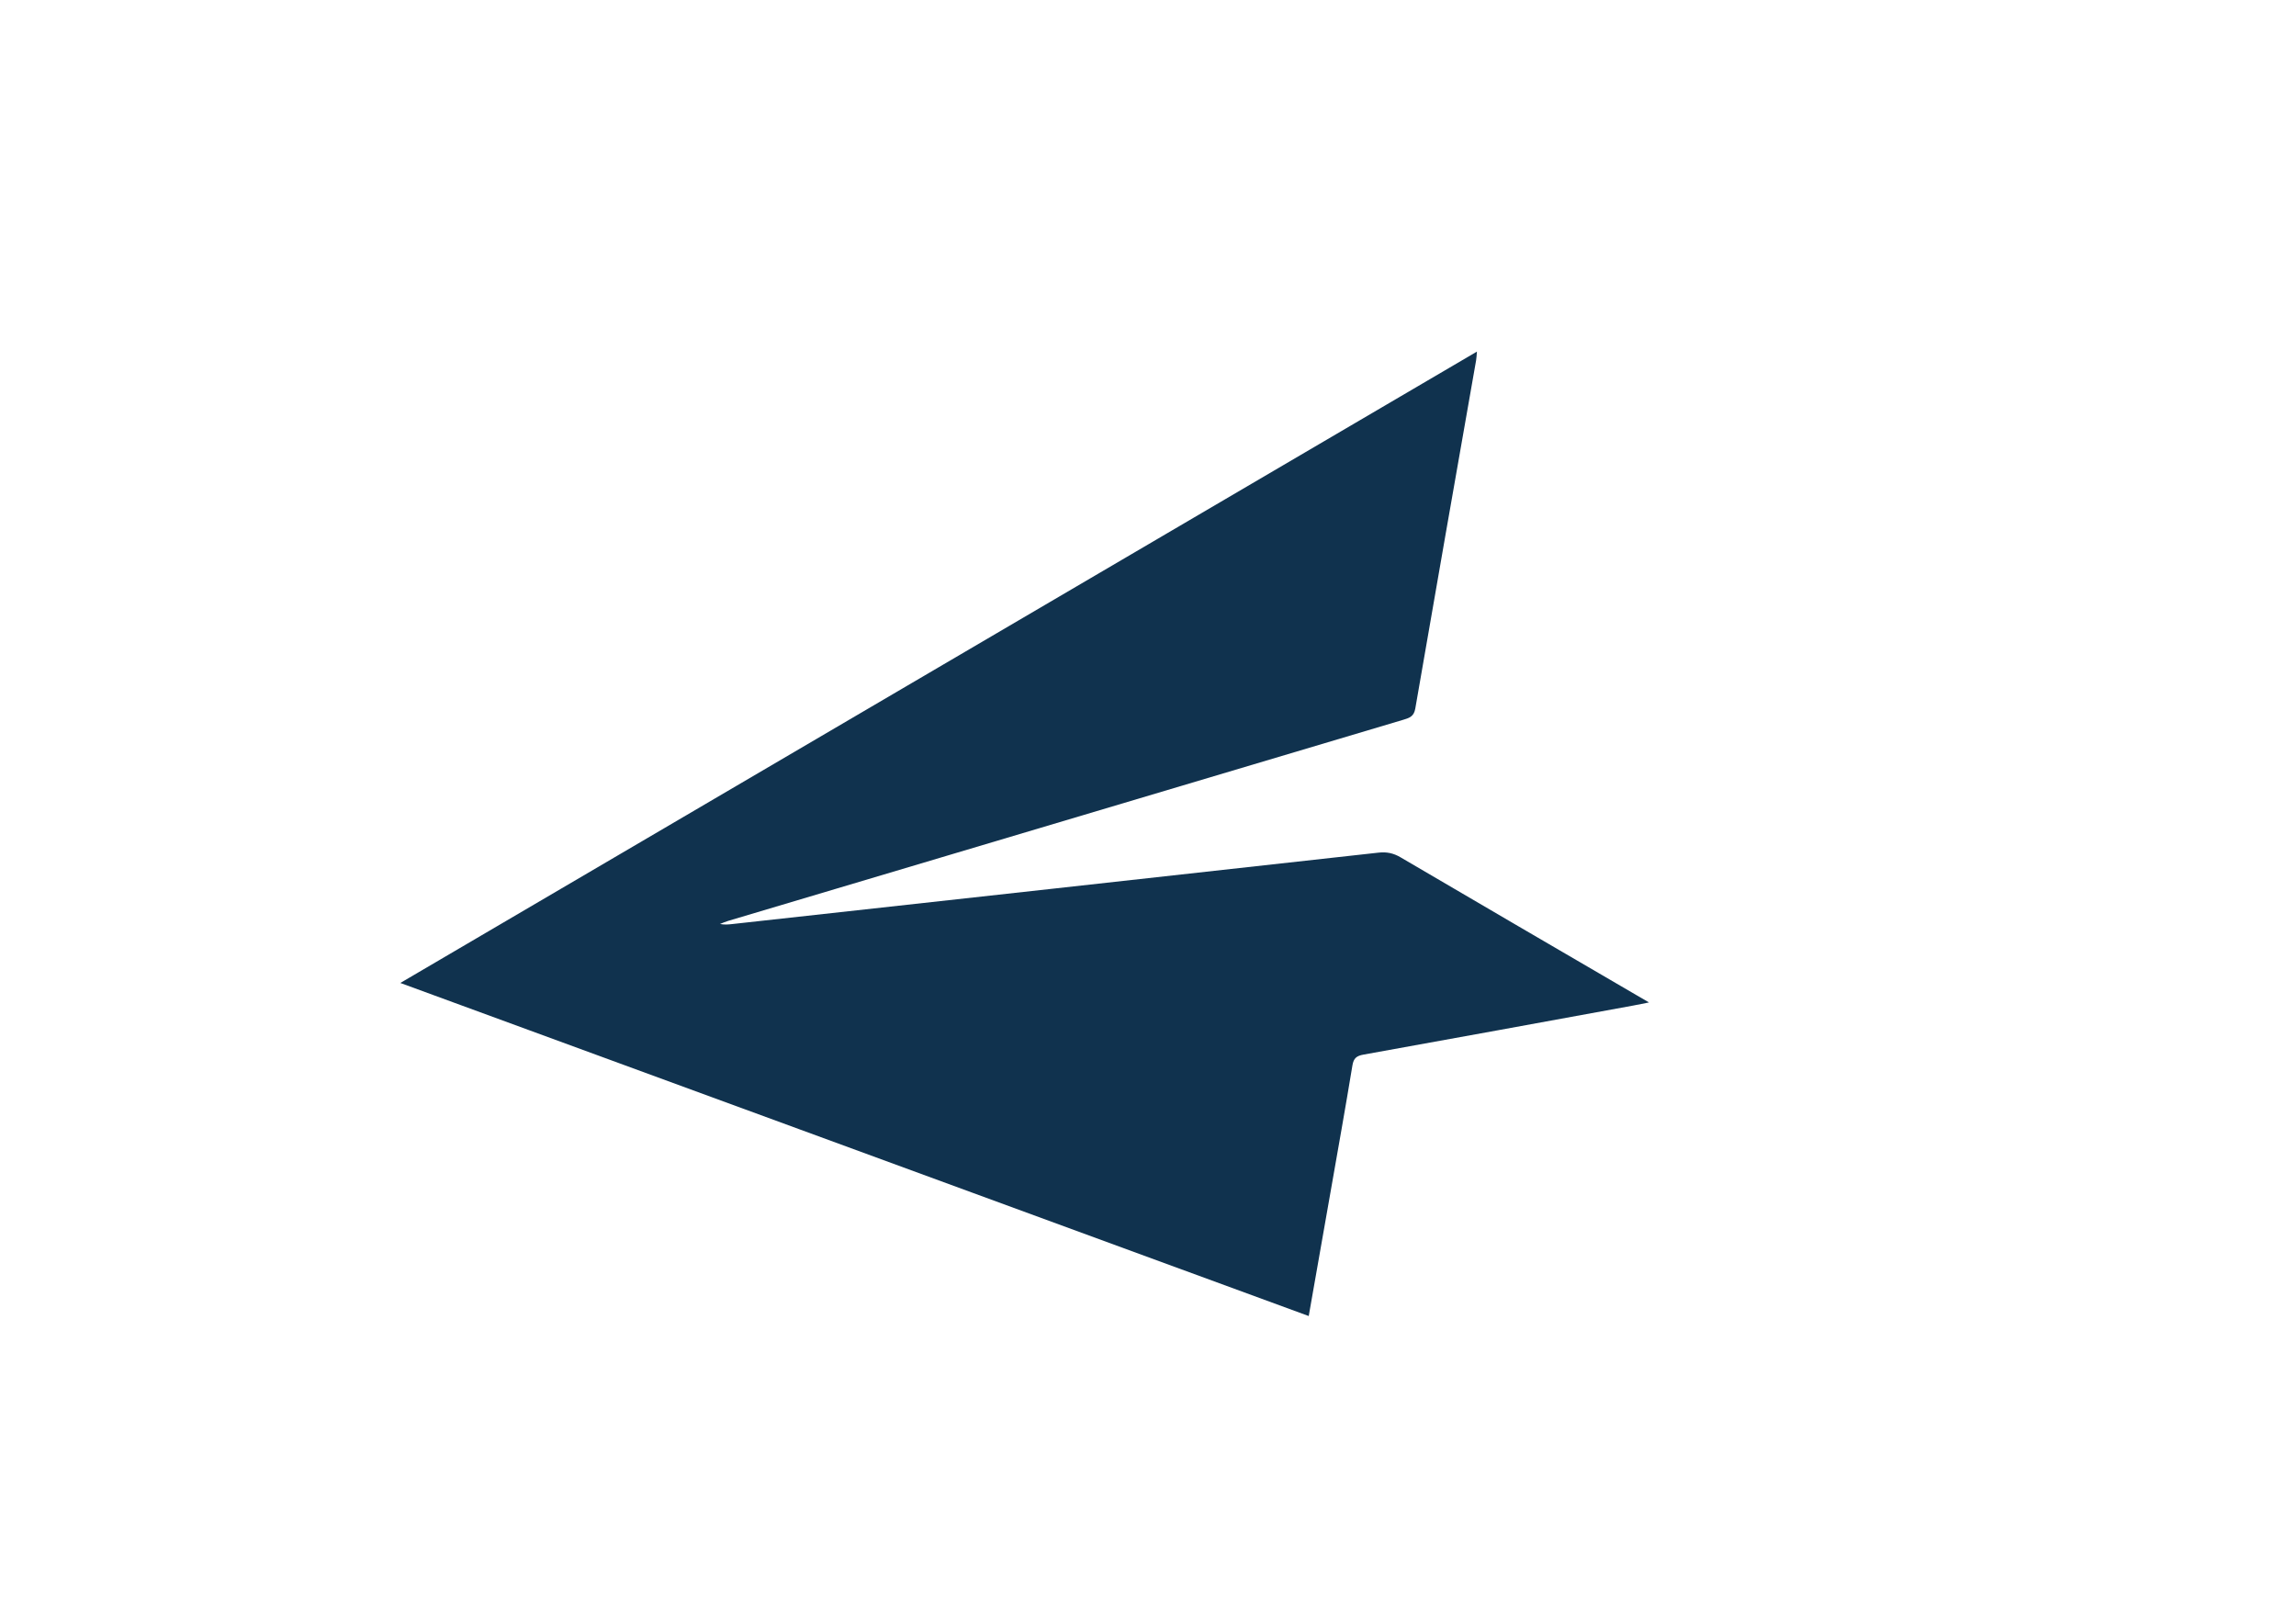 <?xml version="1.0" encoding="UTF-8"?> <!-- Generator: Adobe Illustrator 26.0.0, SVG Export Plug-In . SVG Version: 6.00 Build 0) --> <svg xmlns="http://www.w3.org/2000/svg" xmlns:xlink="http://www.w3.org/1999/xlink" id="Слой_1" x="0px" y="0px" viewBox="0 0 841.89 595.28" style="enable-background:new 0 0 841.89 595.28;" xml:space="preserve"> <style type="text/css"> .st0{fill:#10324E;} </style> <path class="st0" d="M604.65,367.51c-2.2-1.28-3.4-1.98-4.6-2.68c-28.85-16.83-57.71-33.62-86.51-50.53 c-2.61-1.53-5.06-2.04-8.06-1.71c-79.01,8.78-158.02,17.48-237.03,26.19c-1.42,0.16-2.83,0.28-4.45-0.03 c0.98-0.38,1.95-0.82,2.95-1.12c82.56-24.61,165.12-49.21,247.7-73.78c2.2-0.66,3.8-1.21,4.3-4.07 c7.34-42.57,14.84-85.1,22.3-127.65c0.15-0.84,0.17-1.71,0.31-3.23c-131.69,77.22-262.85,154.12-394.77,231.47 c111.43,40.85,222.1,81.42,333.09,122.11c2.69-15.28,5.32-30.18,7.93-45.09c2.73-15.59,5.52-31.16,8.09-46.78 c0.44-2.68,1.53-3.52,4.1-3.98c32.99-5.92,65.97-11.97,98.94-17.99C600.46,368.35,601.98,368.03,604.65,367.51z"></path> </svg> 